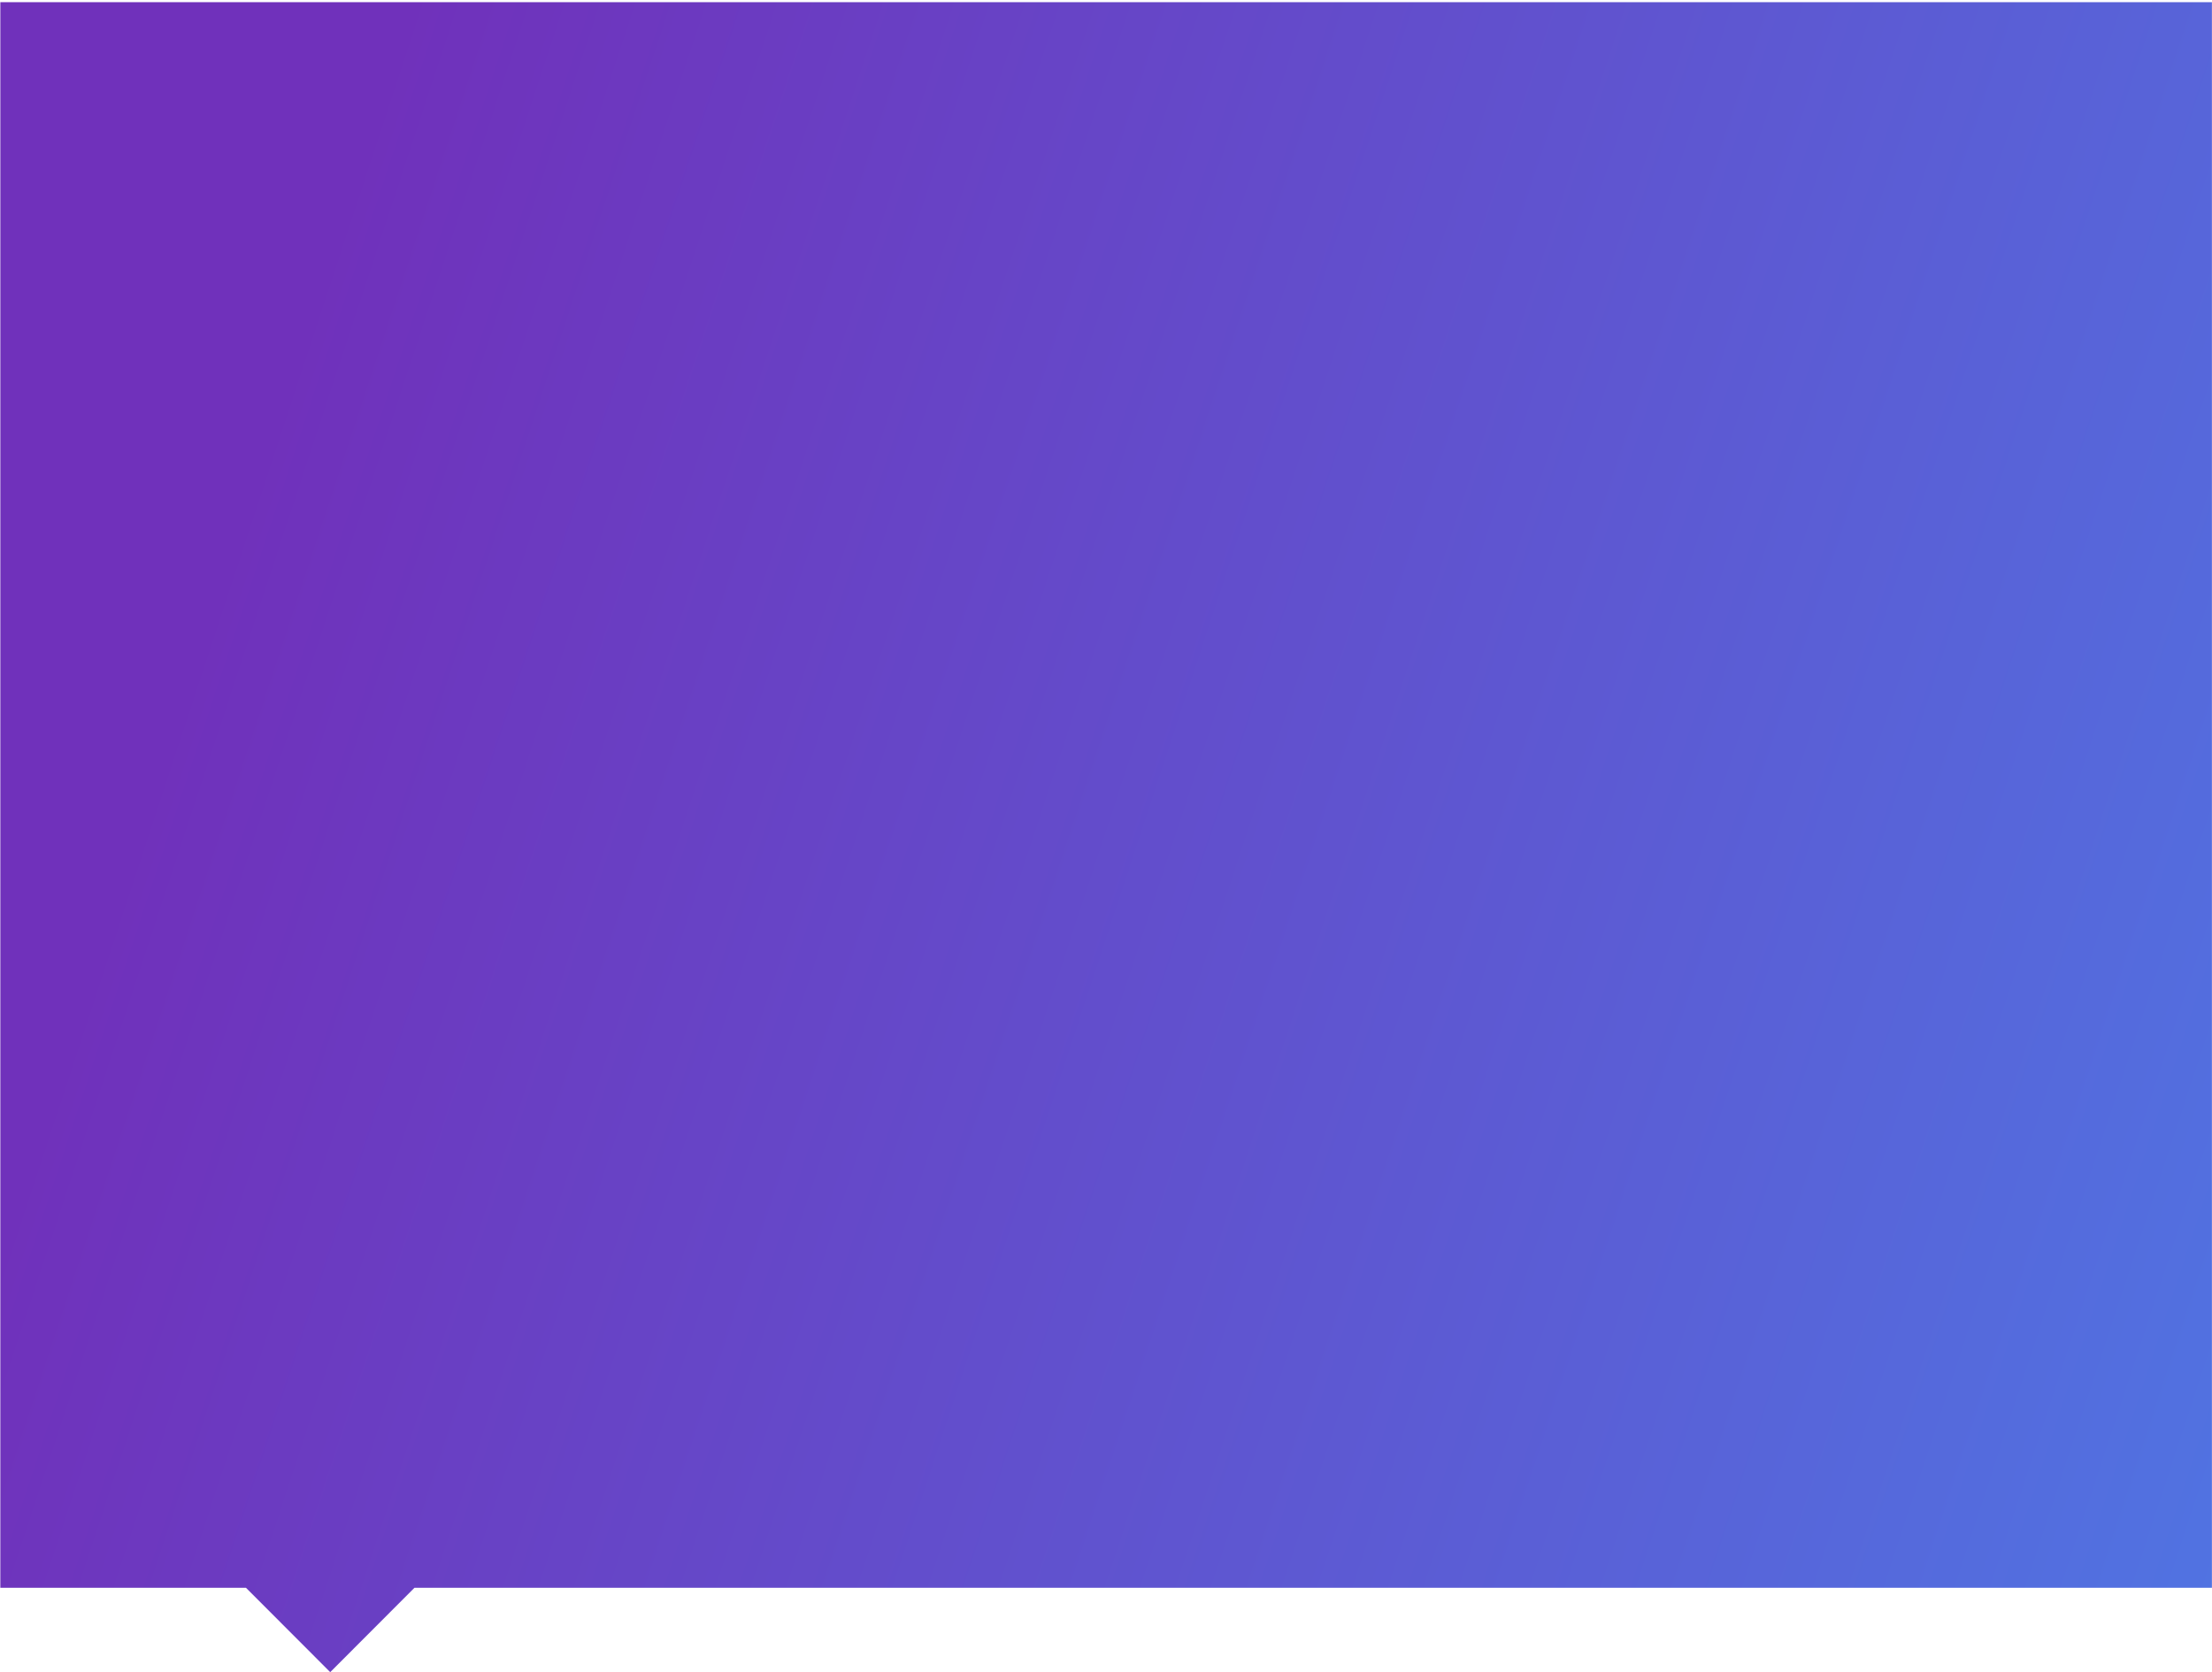 <?xml version="1.0" encoding="UTF-8"?> <svg xmlns="http://www.w3.org/2000/svg" width="865" height="654" viewBox="0 0 865 654" fill="none"> <path fill-rule="evenodd" clip-rule="evenodd" d="M864.968 0.85H0.13V621H96.185L129.13 654L162.075 621H864.968V0.85Z" fill="url(#paint0_linear_1224_2)"></path> <defs> <linearGradient id="paint0_linear_1224_2" x1="1132.13" y1="575.5" x2="83.129" y2="230.005" gradientUnits="userSpaceOnUse"> <stop stop-color="#4885EC"></stop> <stop offset="1" stop-color="#7031BB"></stop> </linearGradient> </defs> </svg> 